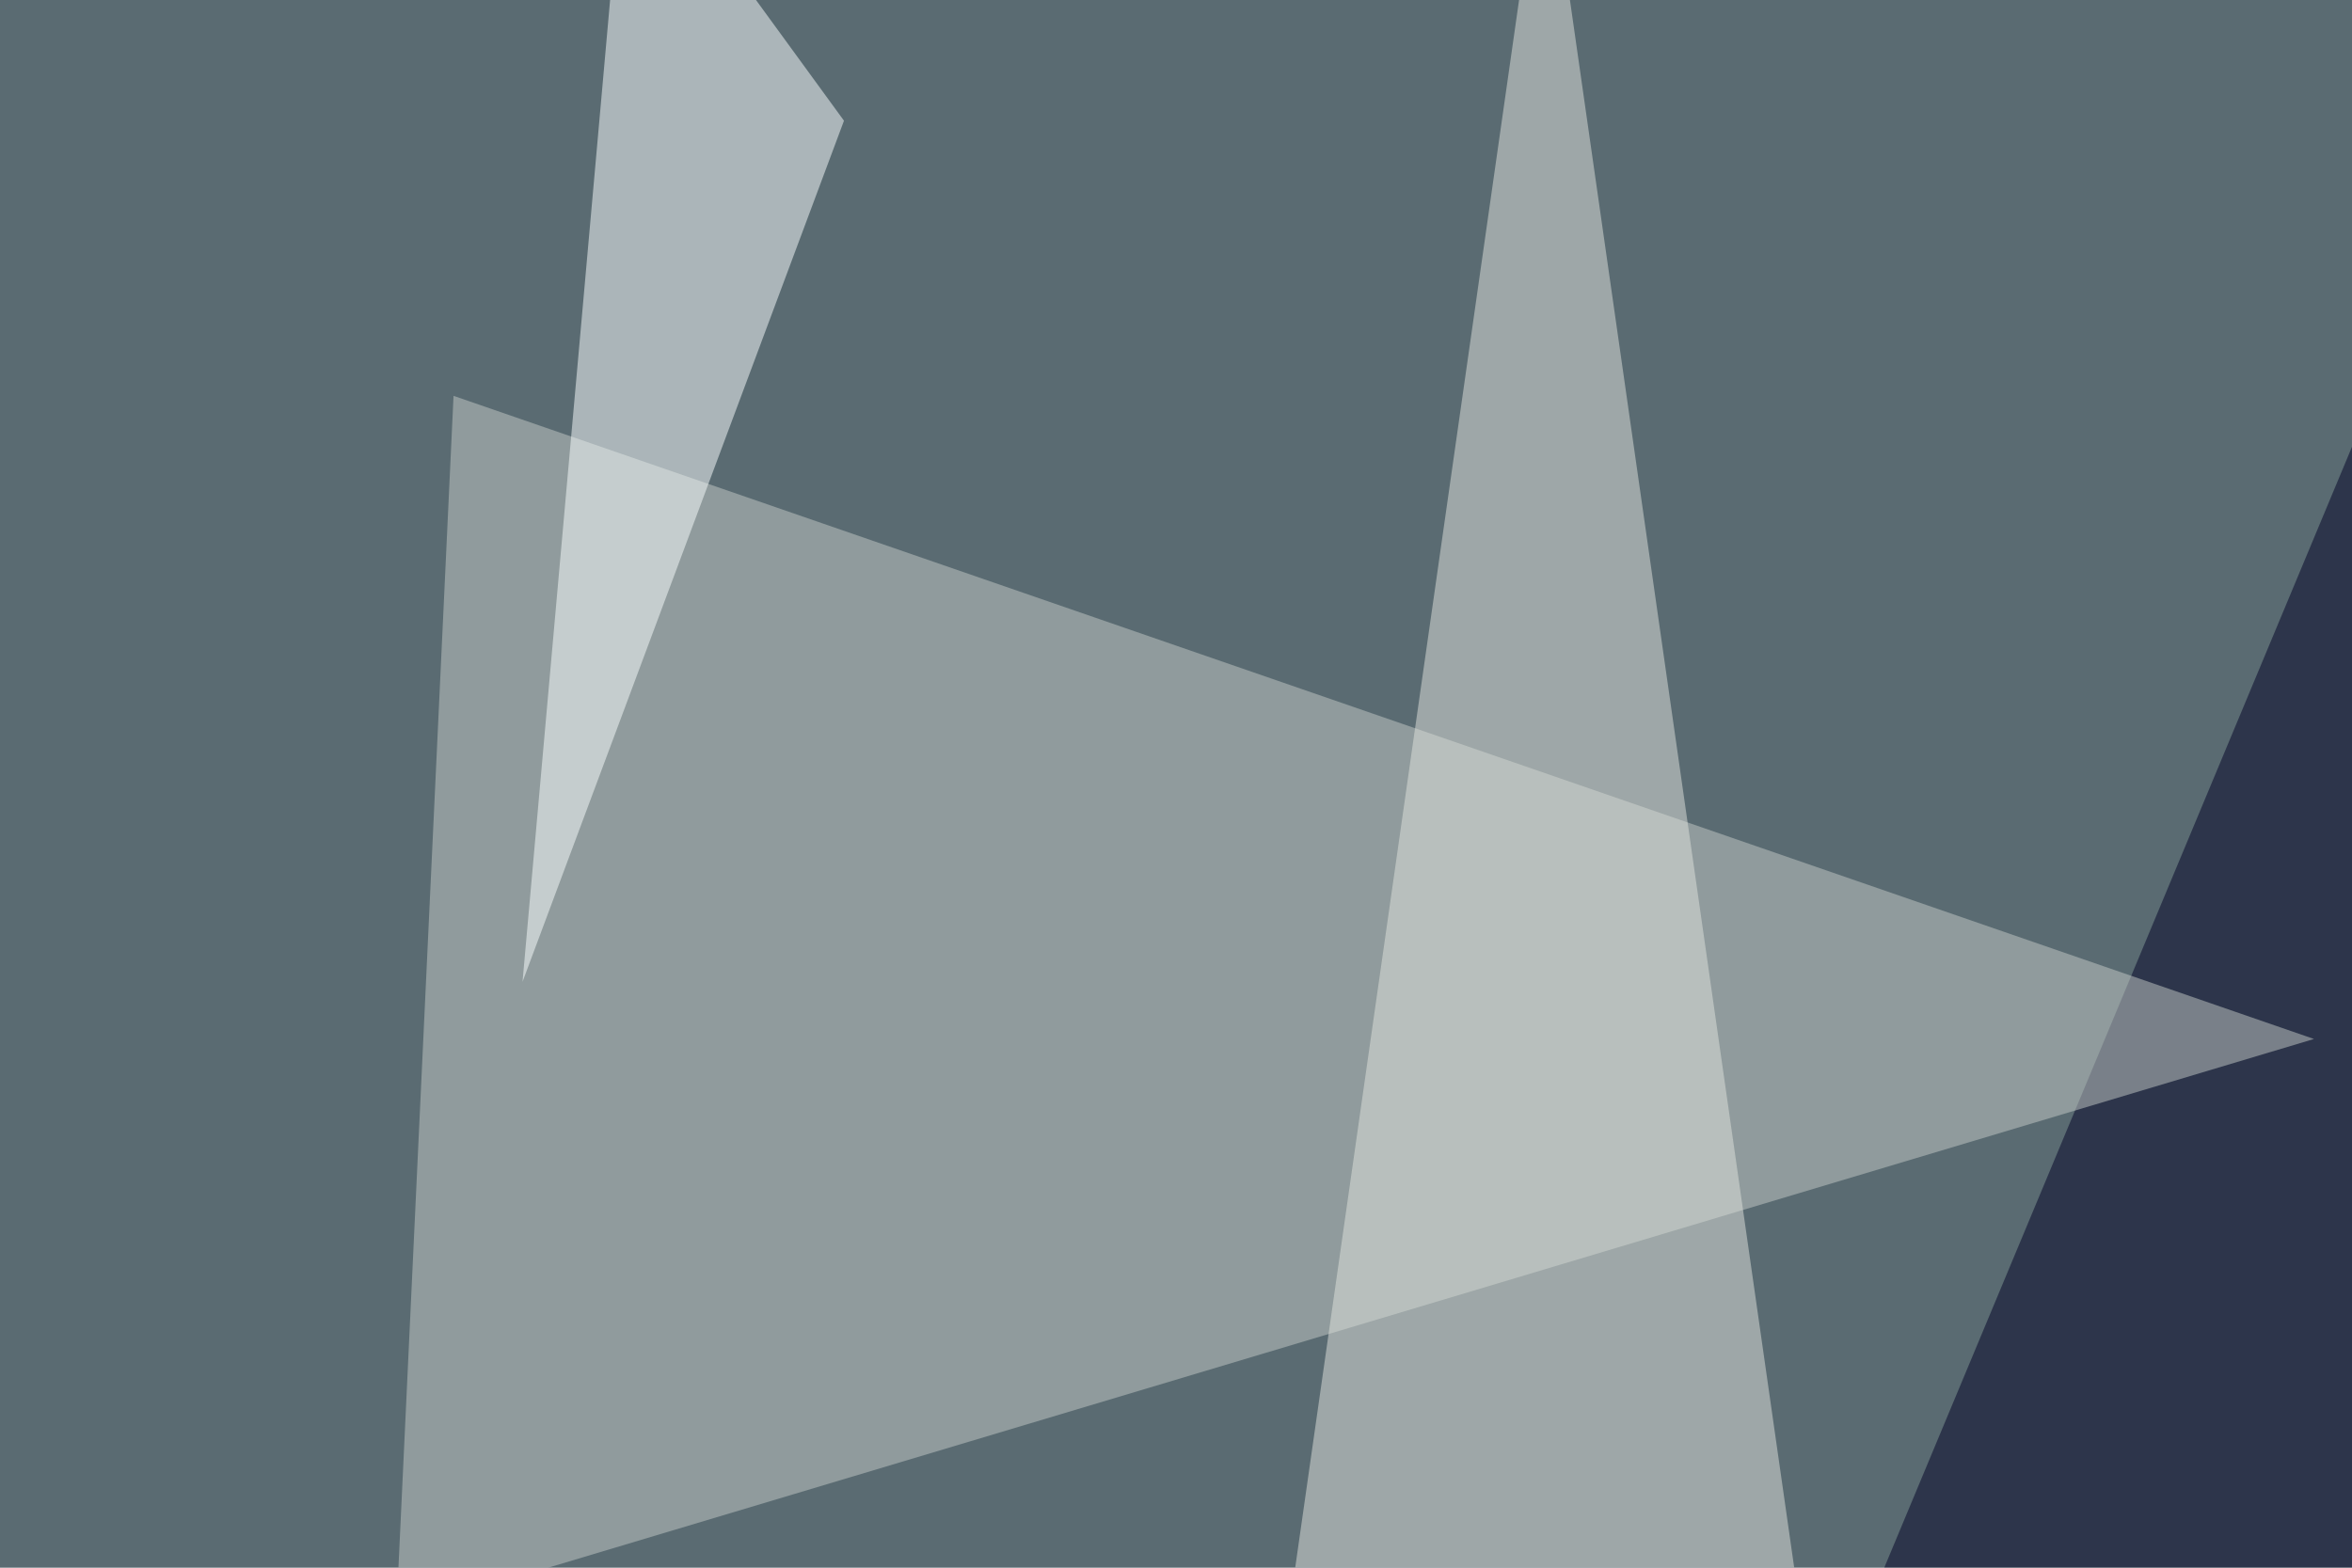 <svg xmlns="http://www.w3.org/2000/svg" width="600" height="400" ><filter id="a"><feGaussianBlur stdDeviation="55"/></filter><rect width="100%" height="100%" fill="#5a6b72"/><g filter="url(#a)"><g fill-opacity=".5"><path fill="#000025" d="M795.4 385.3L666.5-45.4 452.6 467.3z"/><path fill="#c6ccc9" d="M115.7 101l474.6 164.1-489.2 146.5z"/><path fill="#e3e4df" d="M464.4 446.8l-143.6 20.5L394-45.4z"/><path fill="#fdffff" d="M215.3 30.8l-82 219.7 26.4-296z"/></g></g></svg>